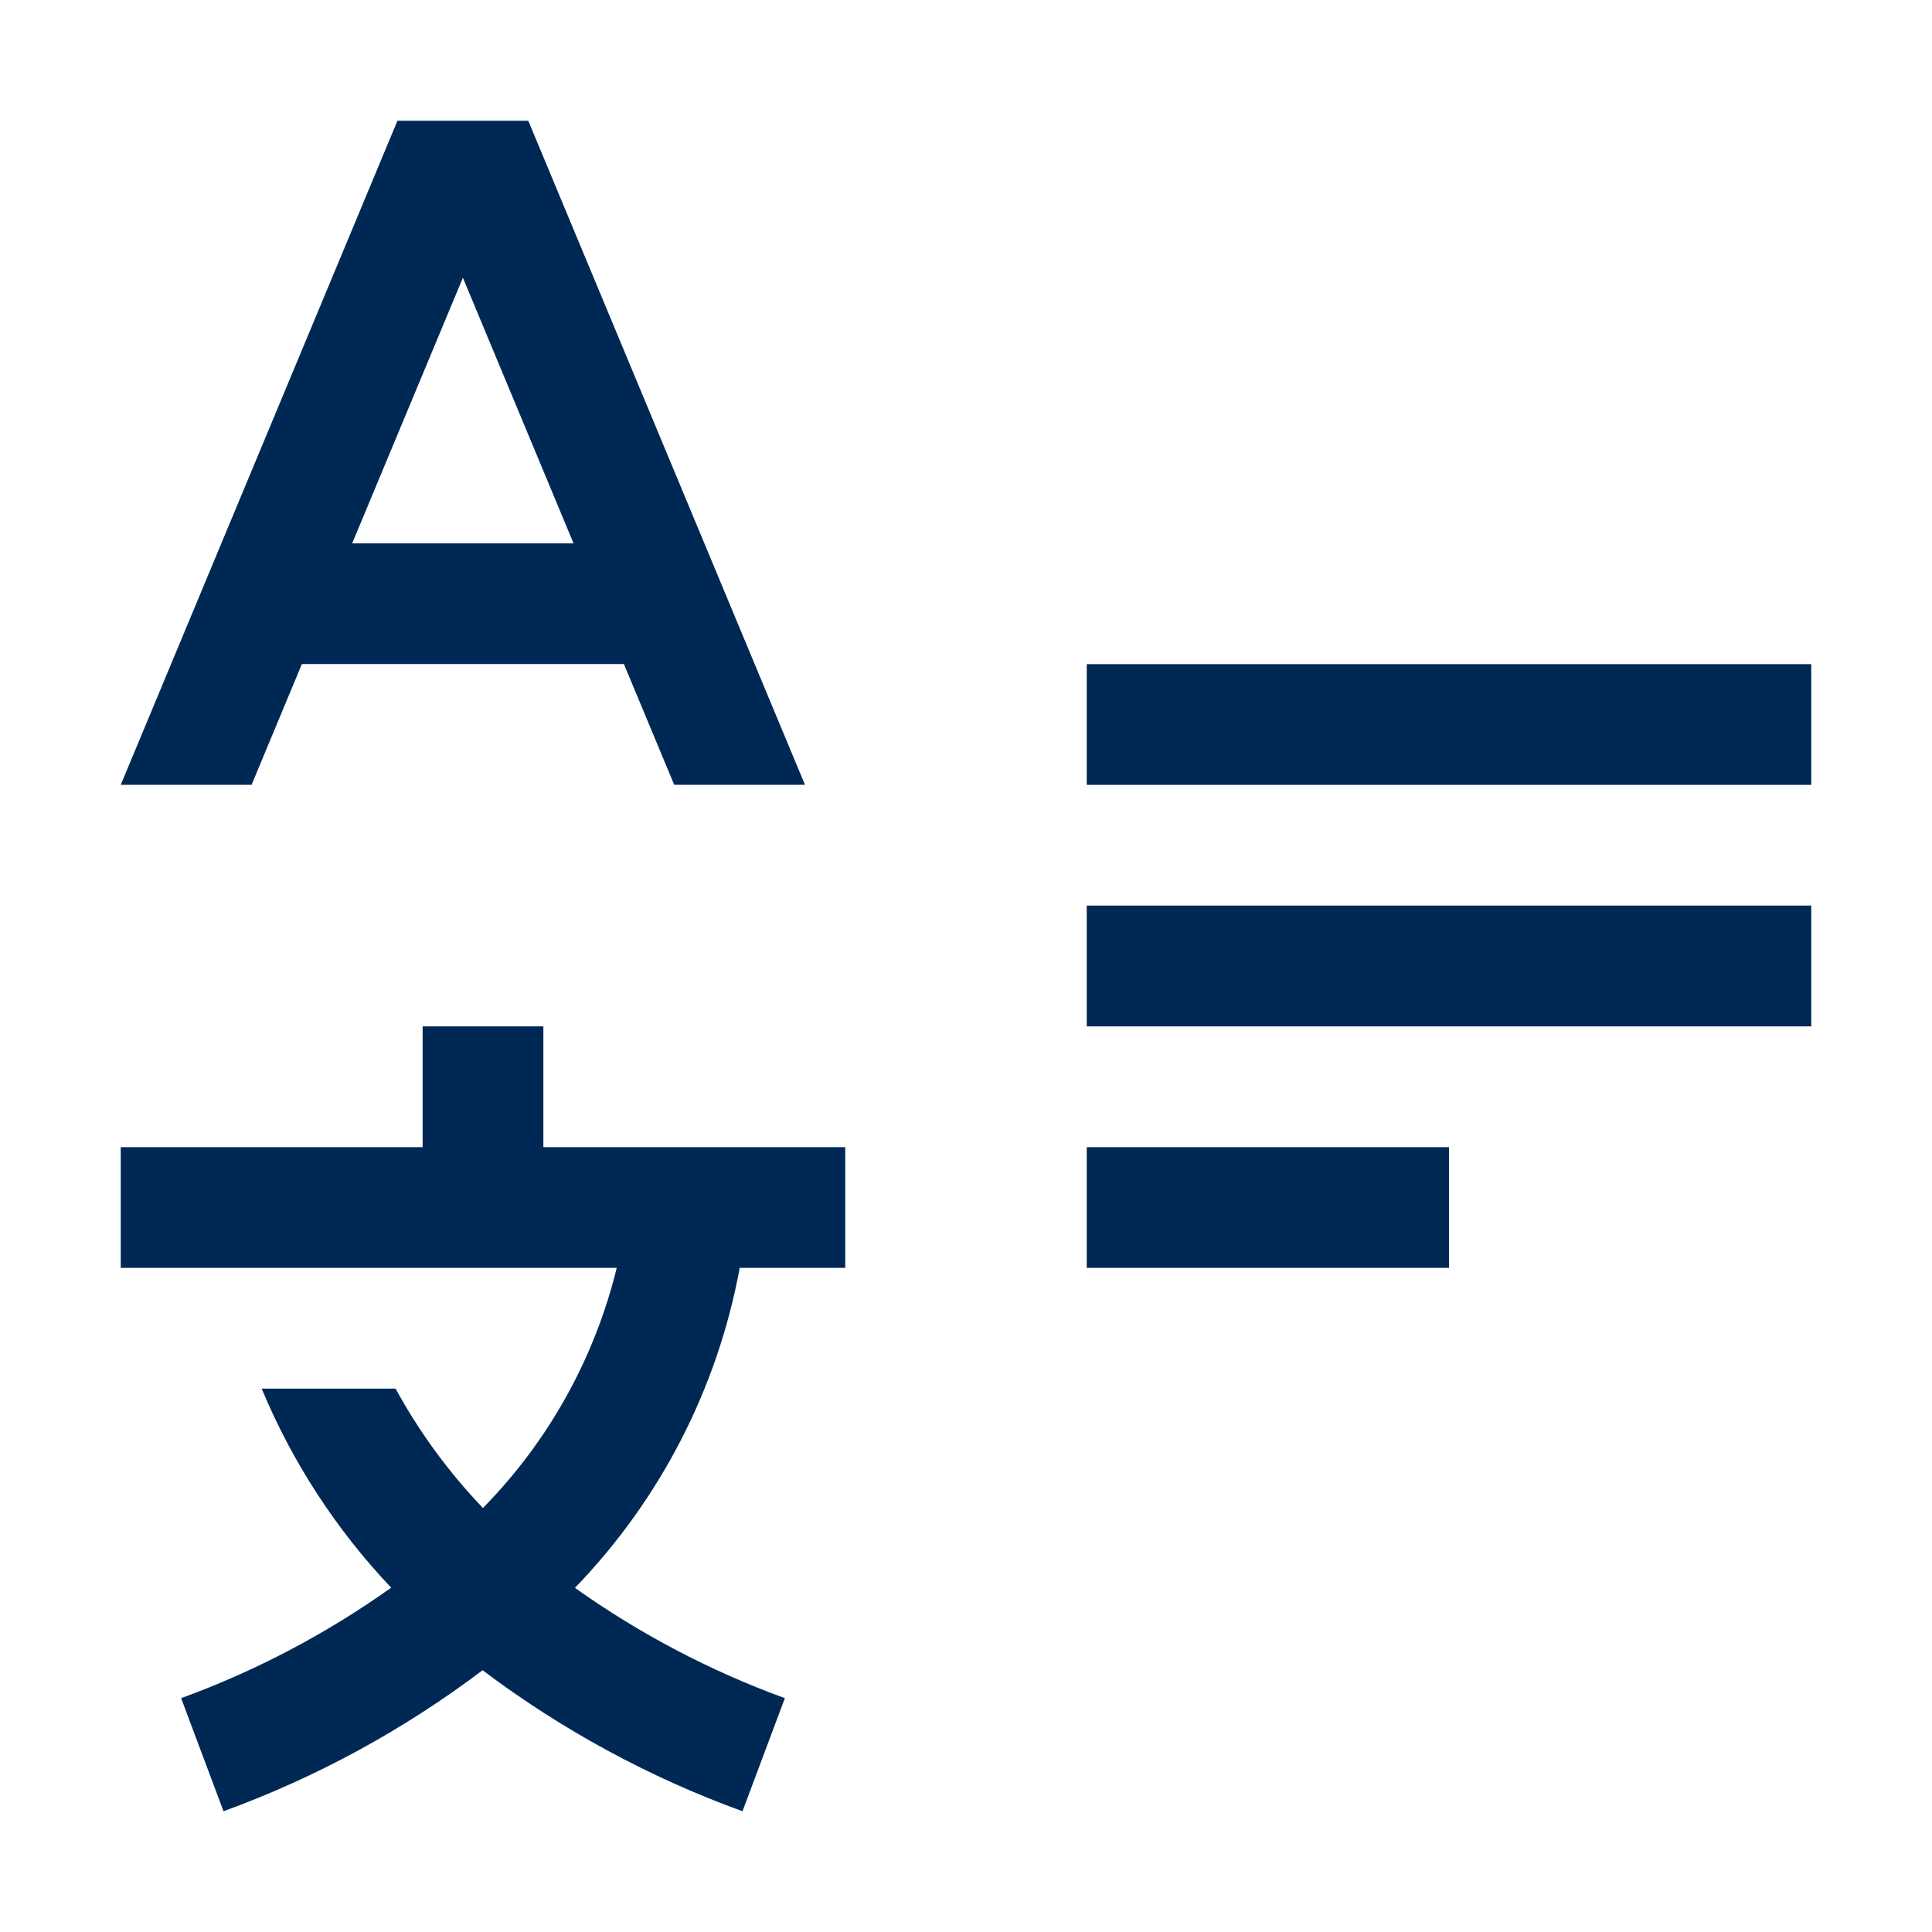 <svg width="32" height="32" viewBox="0 0 32 32" fill="none" xmlns="http://www.w3.org/2000/svg">
<path fill-rule="evenodd" clip-rule="evenodd" d="M13.333 12.999H11.167L10.334 10.999H5L4.167 12.999H2L6.583 2H8.75L13.333 12.999ZM7.667 4.6L5.833 9H9.5L7.667 4.6ZM18 11H30V13H18V11ZM30 14.999H18V17H30V14.999ZM24 19H18V21H24V19ZM14 21V19H9V17H7V19H2V21H10.215C9.848 22.501 9.082 23.875 7.999 24.977C7.432 24.385 6.945 23.72 6.552 23H4.334C4.842 24.22 5.569 25.337 6.479 26.297C5.407 27.06 4.237 27.676 3 28.127L3.702 30C5.241 29.439 6.687 28.652 7.993 27.664C9.304 28.652 10.755 29.44 12.298 30L13 28.127C11.764 27.677 10.595 27.062 9.523 26.3C10.934 24.84 11.884 22.997 12.252 21H14Z" fill="#002855"/>
</svg>
